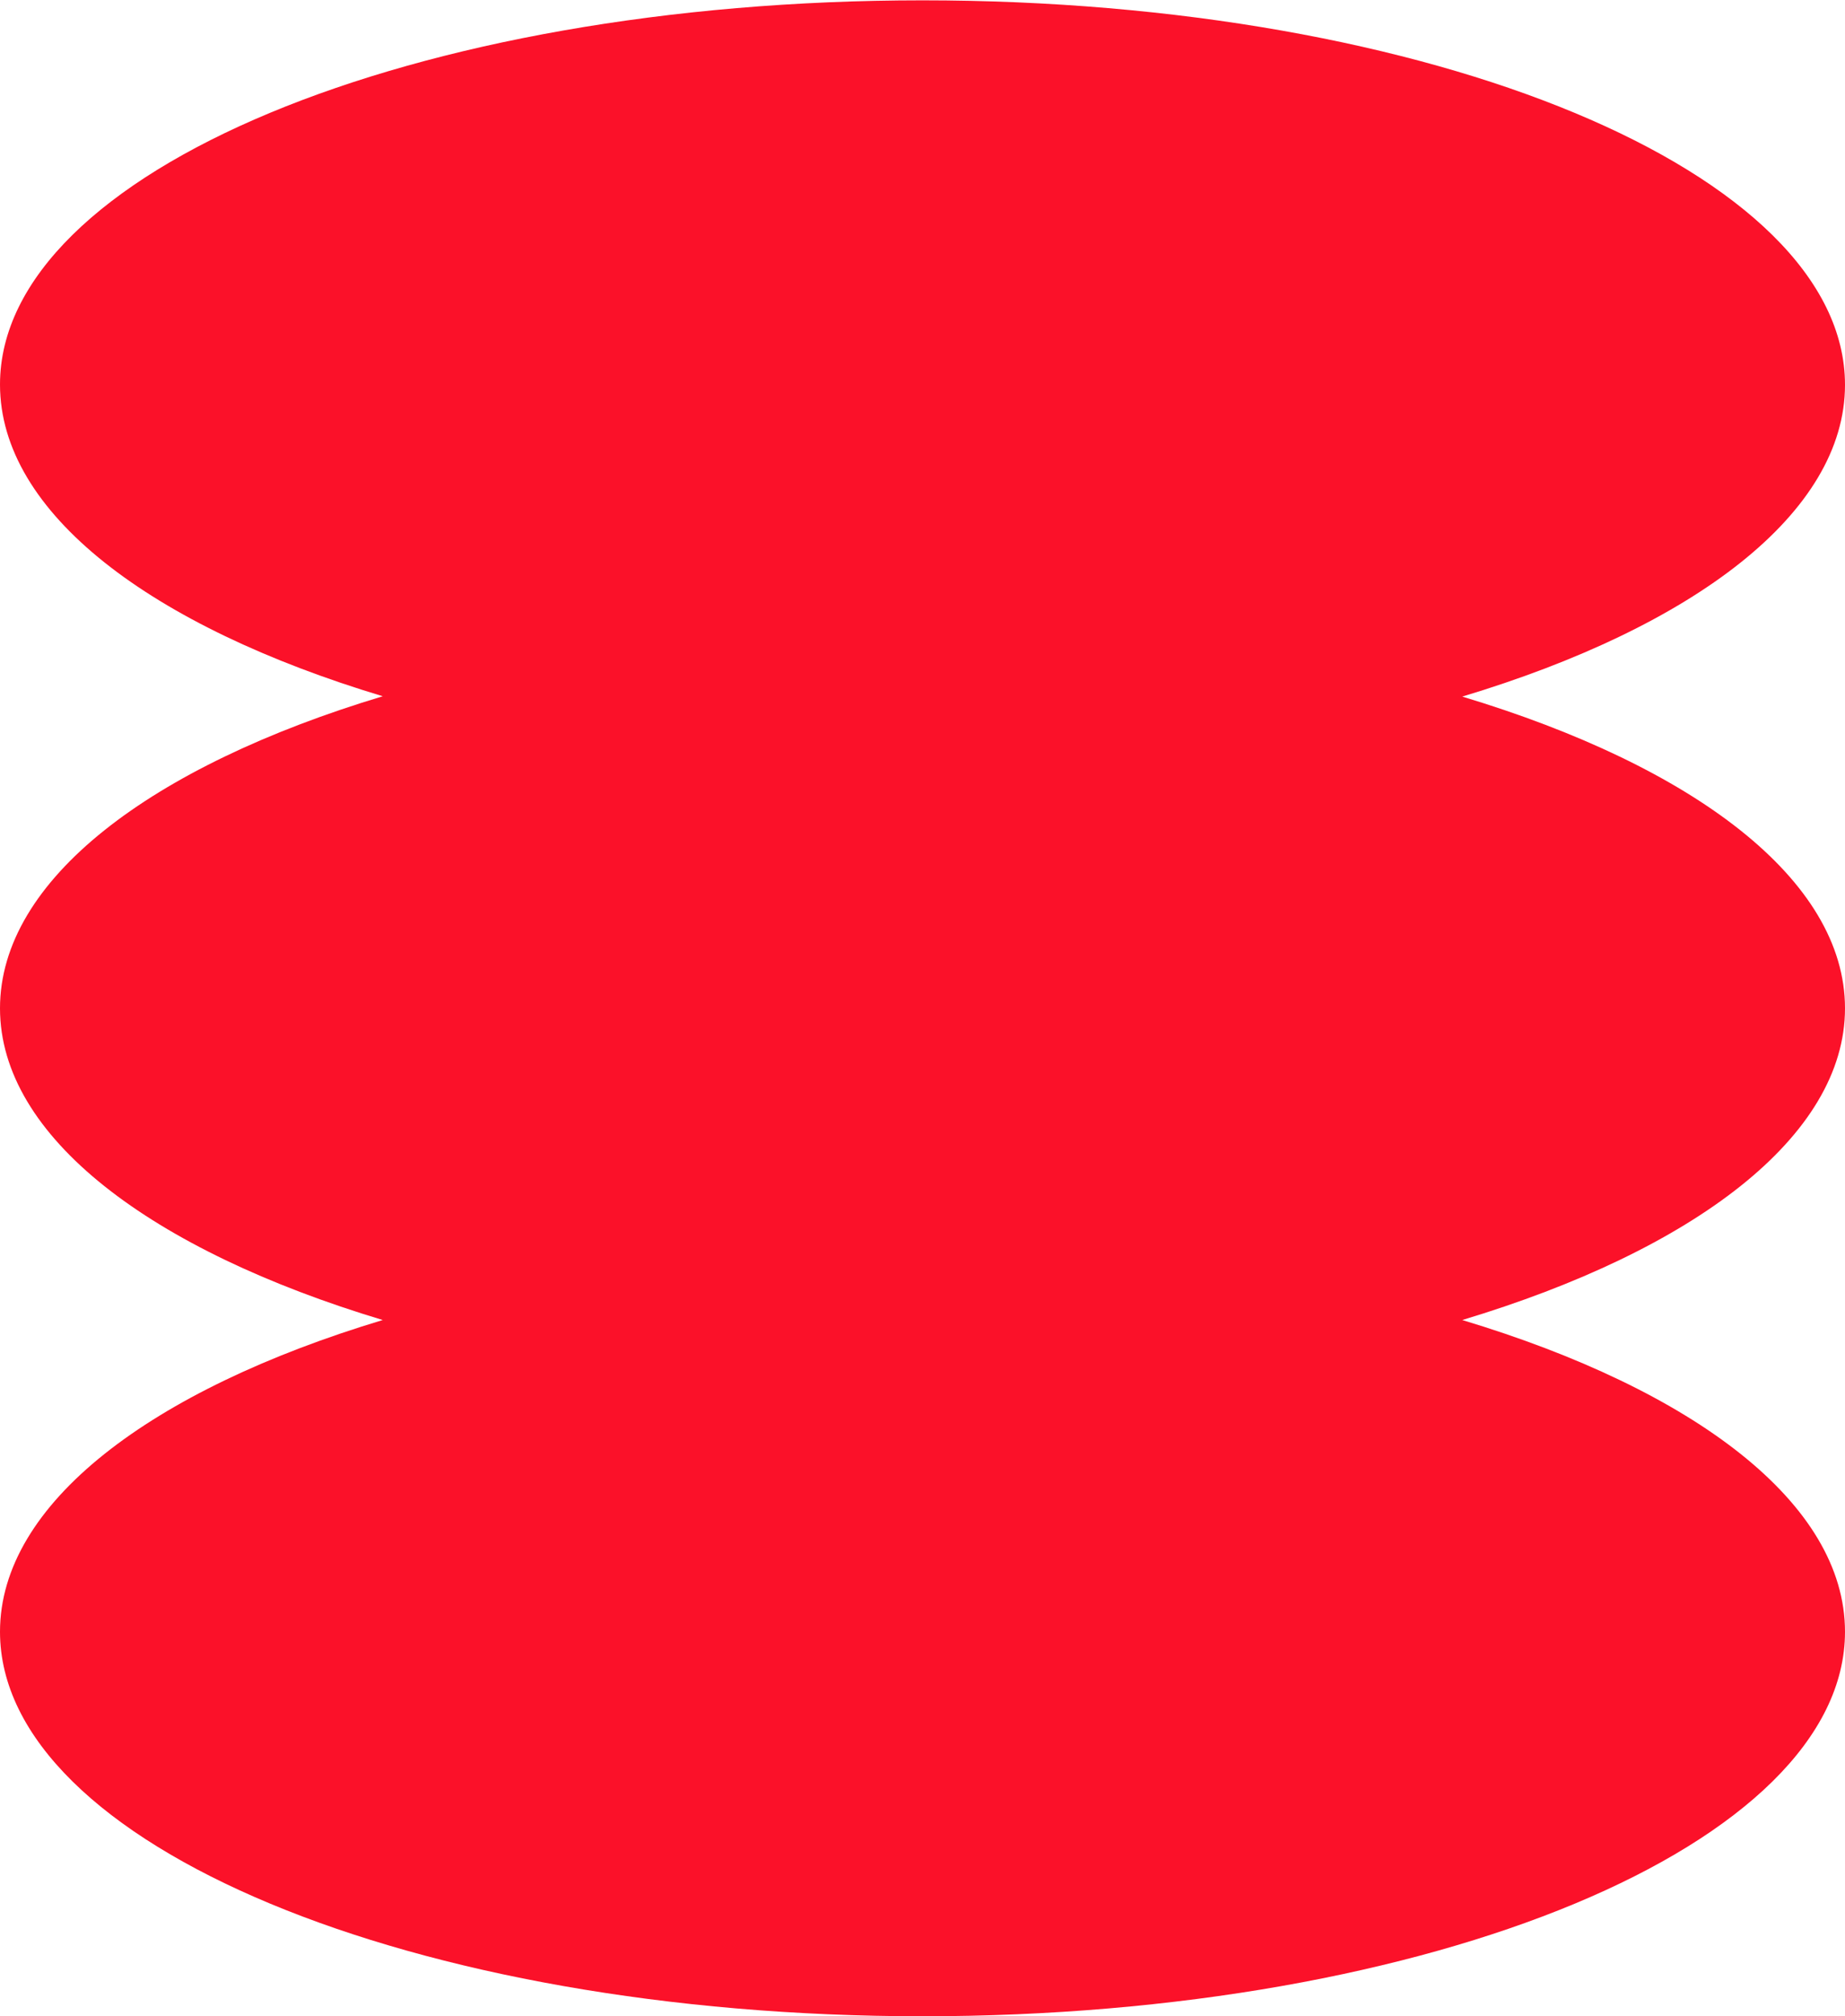 <?xml version="1.0" encoding="UTF-8"?>
<svg id="Calque_2" data-name="Calque 2" xmlns="http://www.w3.org/2000/svg" viewBox="0 0 55 60.09">
  <defs>
    <style>
      .cls-1 {
        fill: #FB1129;
      }
    </style>
  </defs>
  <g id="Calque_1-2" data-name="Calque 1">
    <path class="cls-1" d="M55,30.05c0-3.83-4.5-7.21-11.41-9.29,6.91-2.08,11.41-5.47,11.41-9.29,0-6.33-12.31-11.46-27.5-11.46S0,5.13,0,11.46c0,3.83,4.5,7.21,11.41,9.29C4.5,22.83,0,26.22,0,30.05s4.5,7.21,11.41,9.29c-6.91,2.08-11.41,5.47-11.41,9.29,0,6.33,12.31,11.46,27.5,11.46s27.5-5.13,27.5-11.46c0-3.83-4.5-7.21-11.41-9.29,6.91-2.08,11.41-5.47,11.41-9.29Z"/>
  </g>
</svg>